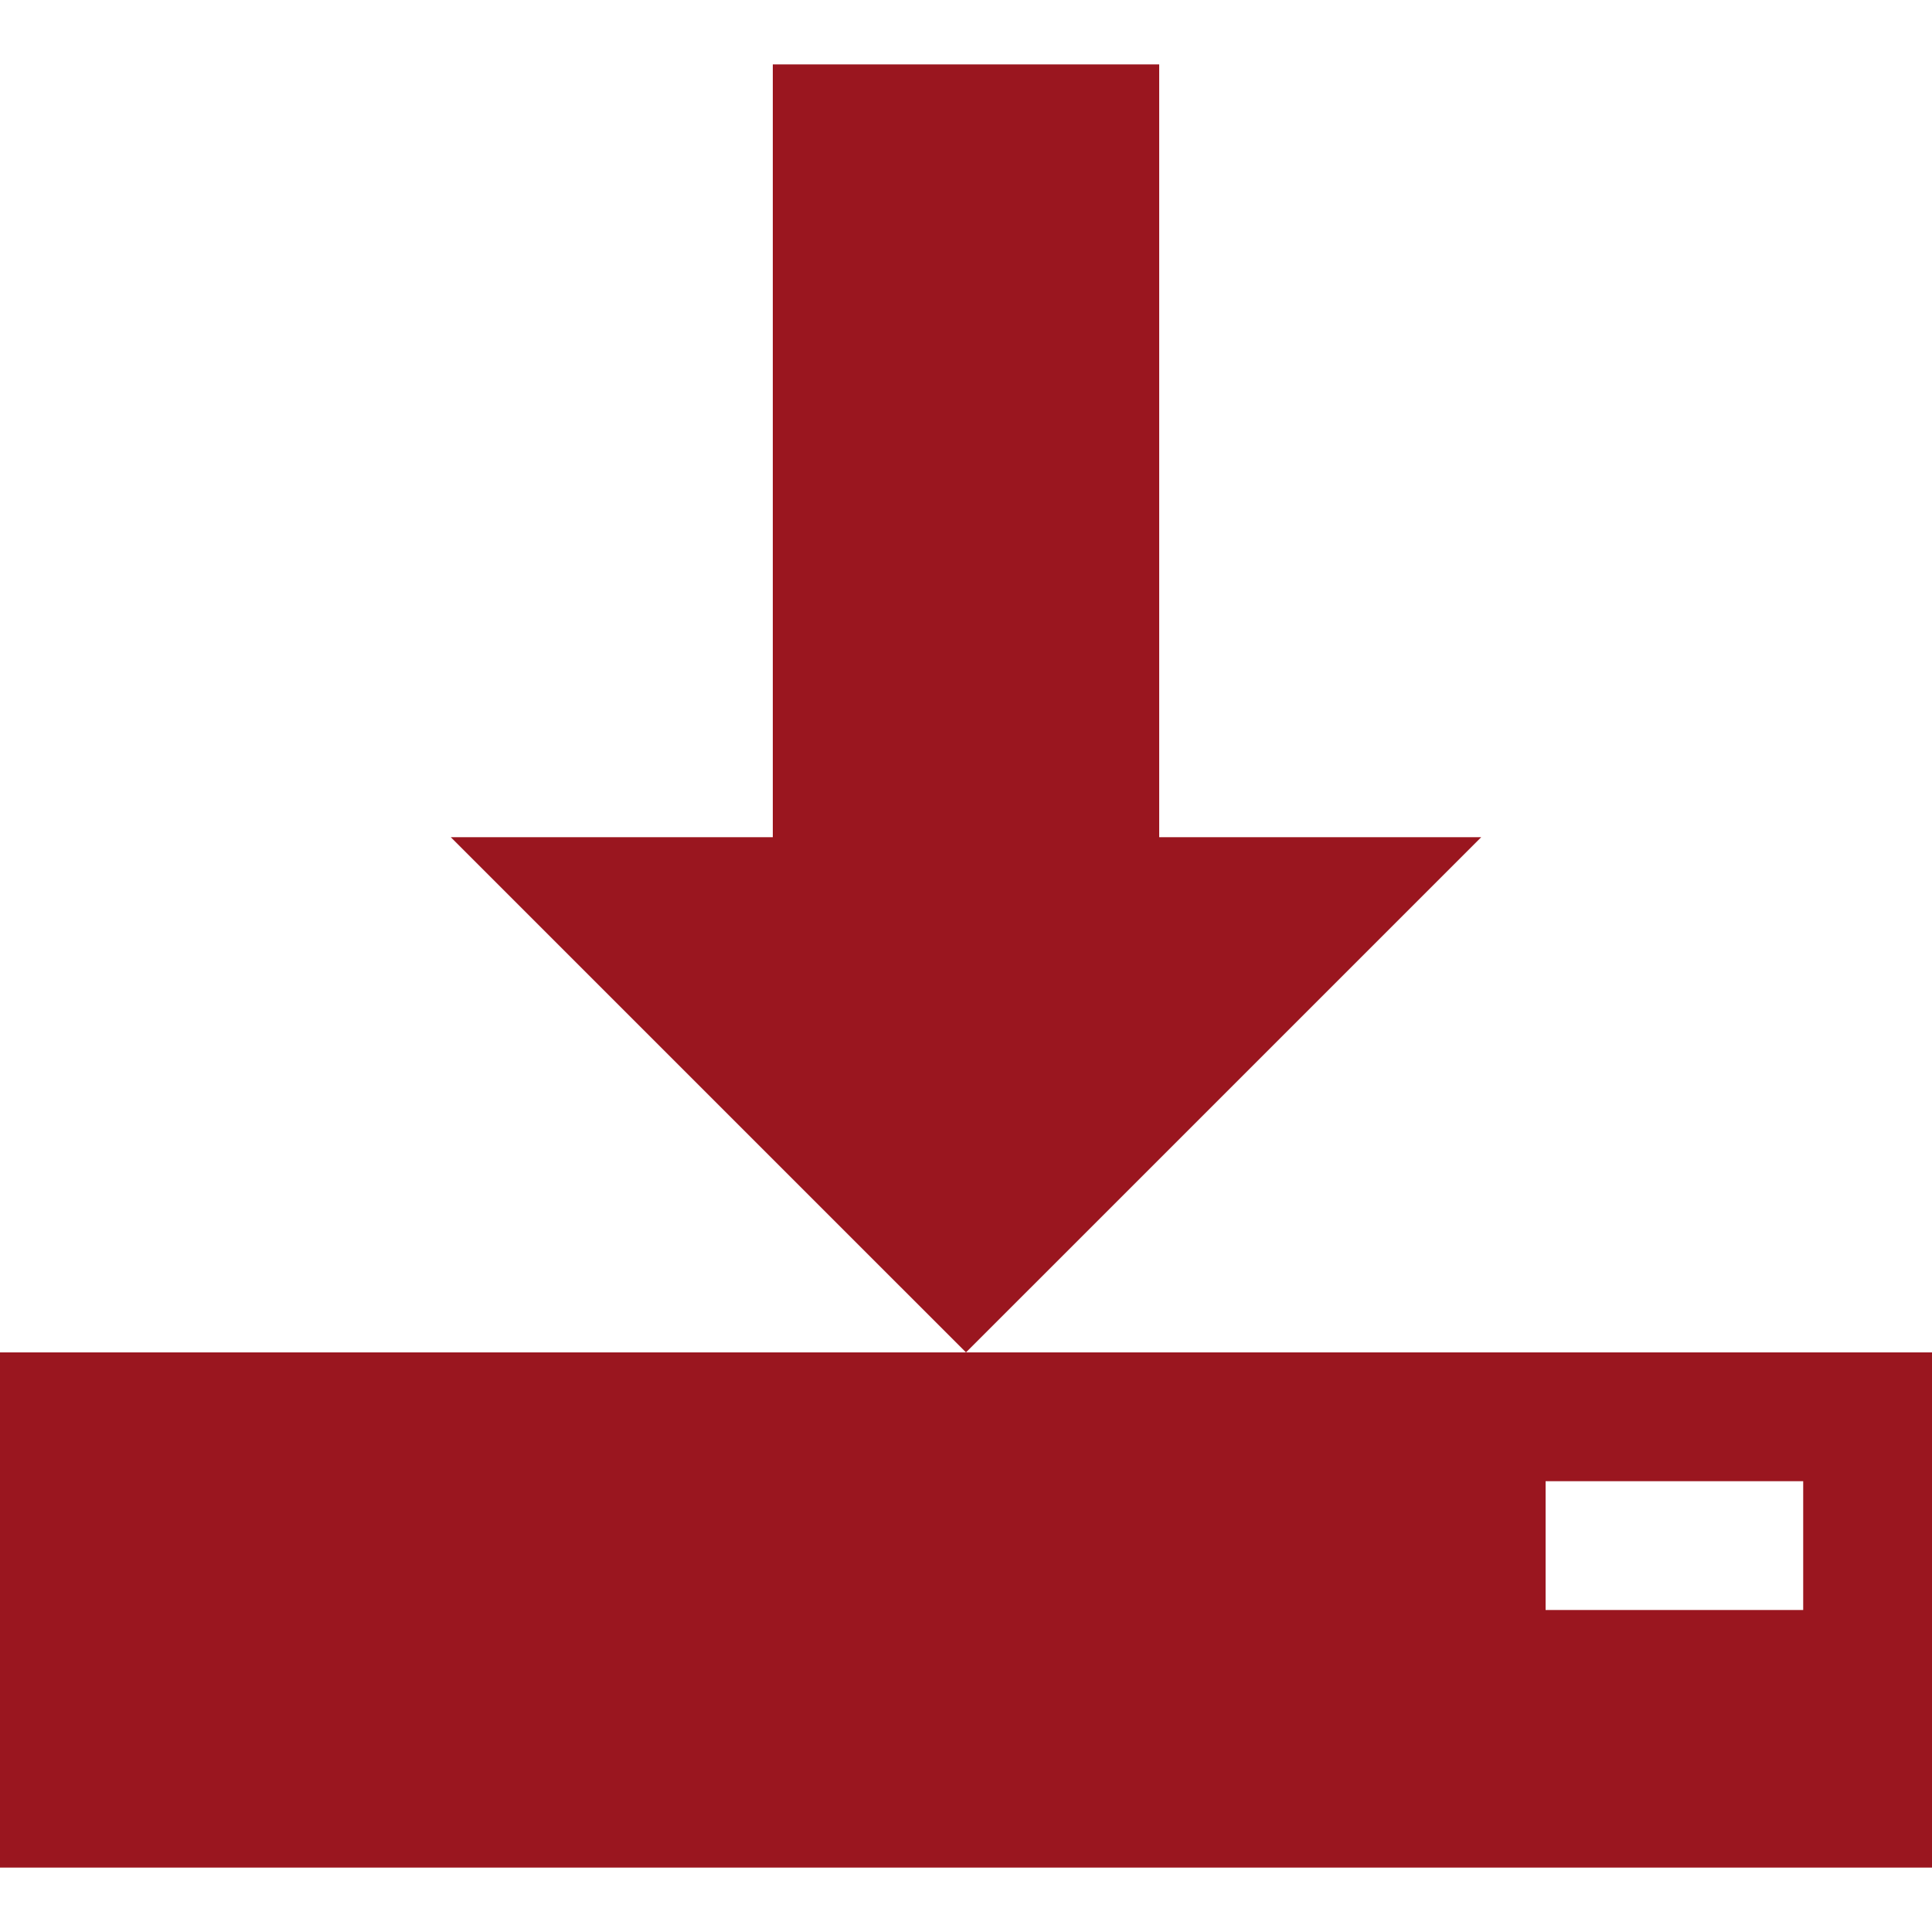 <?xml version="1.0" encoding="UTF-8"?> <svg xmlns="http://www.w3.org/2000/svg" width="160" height="160" viewBox="0 0 160 160" fill="none"> <path d="M122.667 69.334L80 112L37.333 69.334H64V5.333H96V69.334H122.667ZM80 112H0V154.667H160V112H80ZM149.333 133.333H128V122.667H149.333V133.333Z" fill="#9A161F"></path> </svg> 